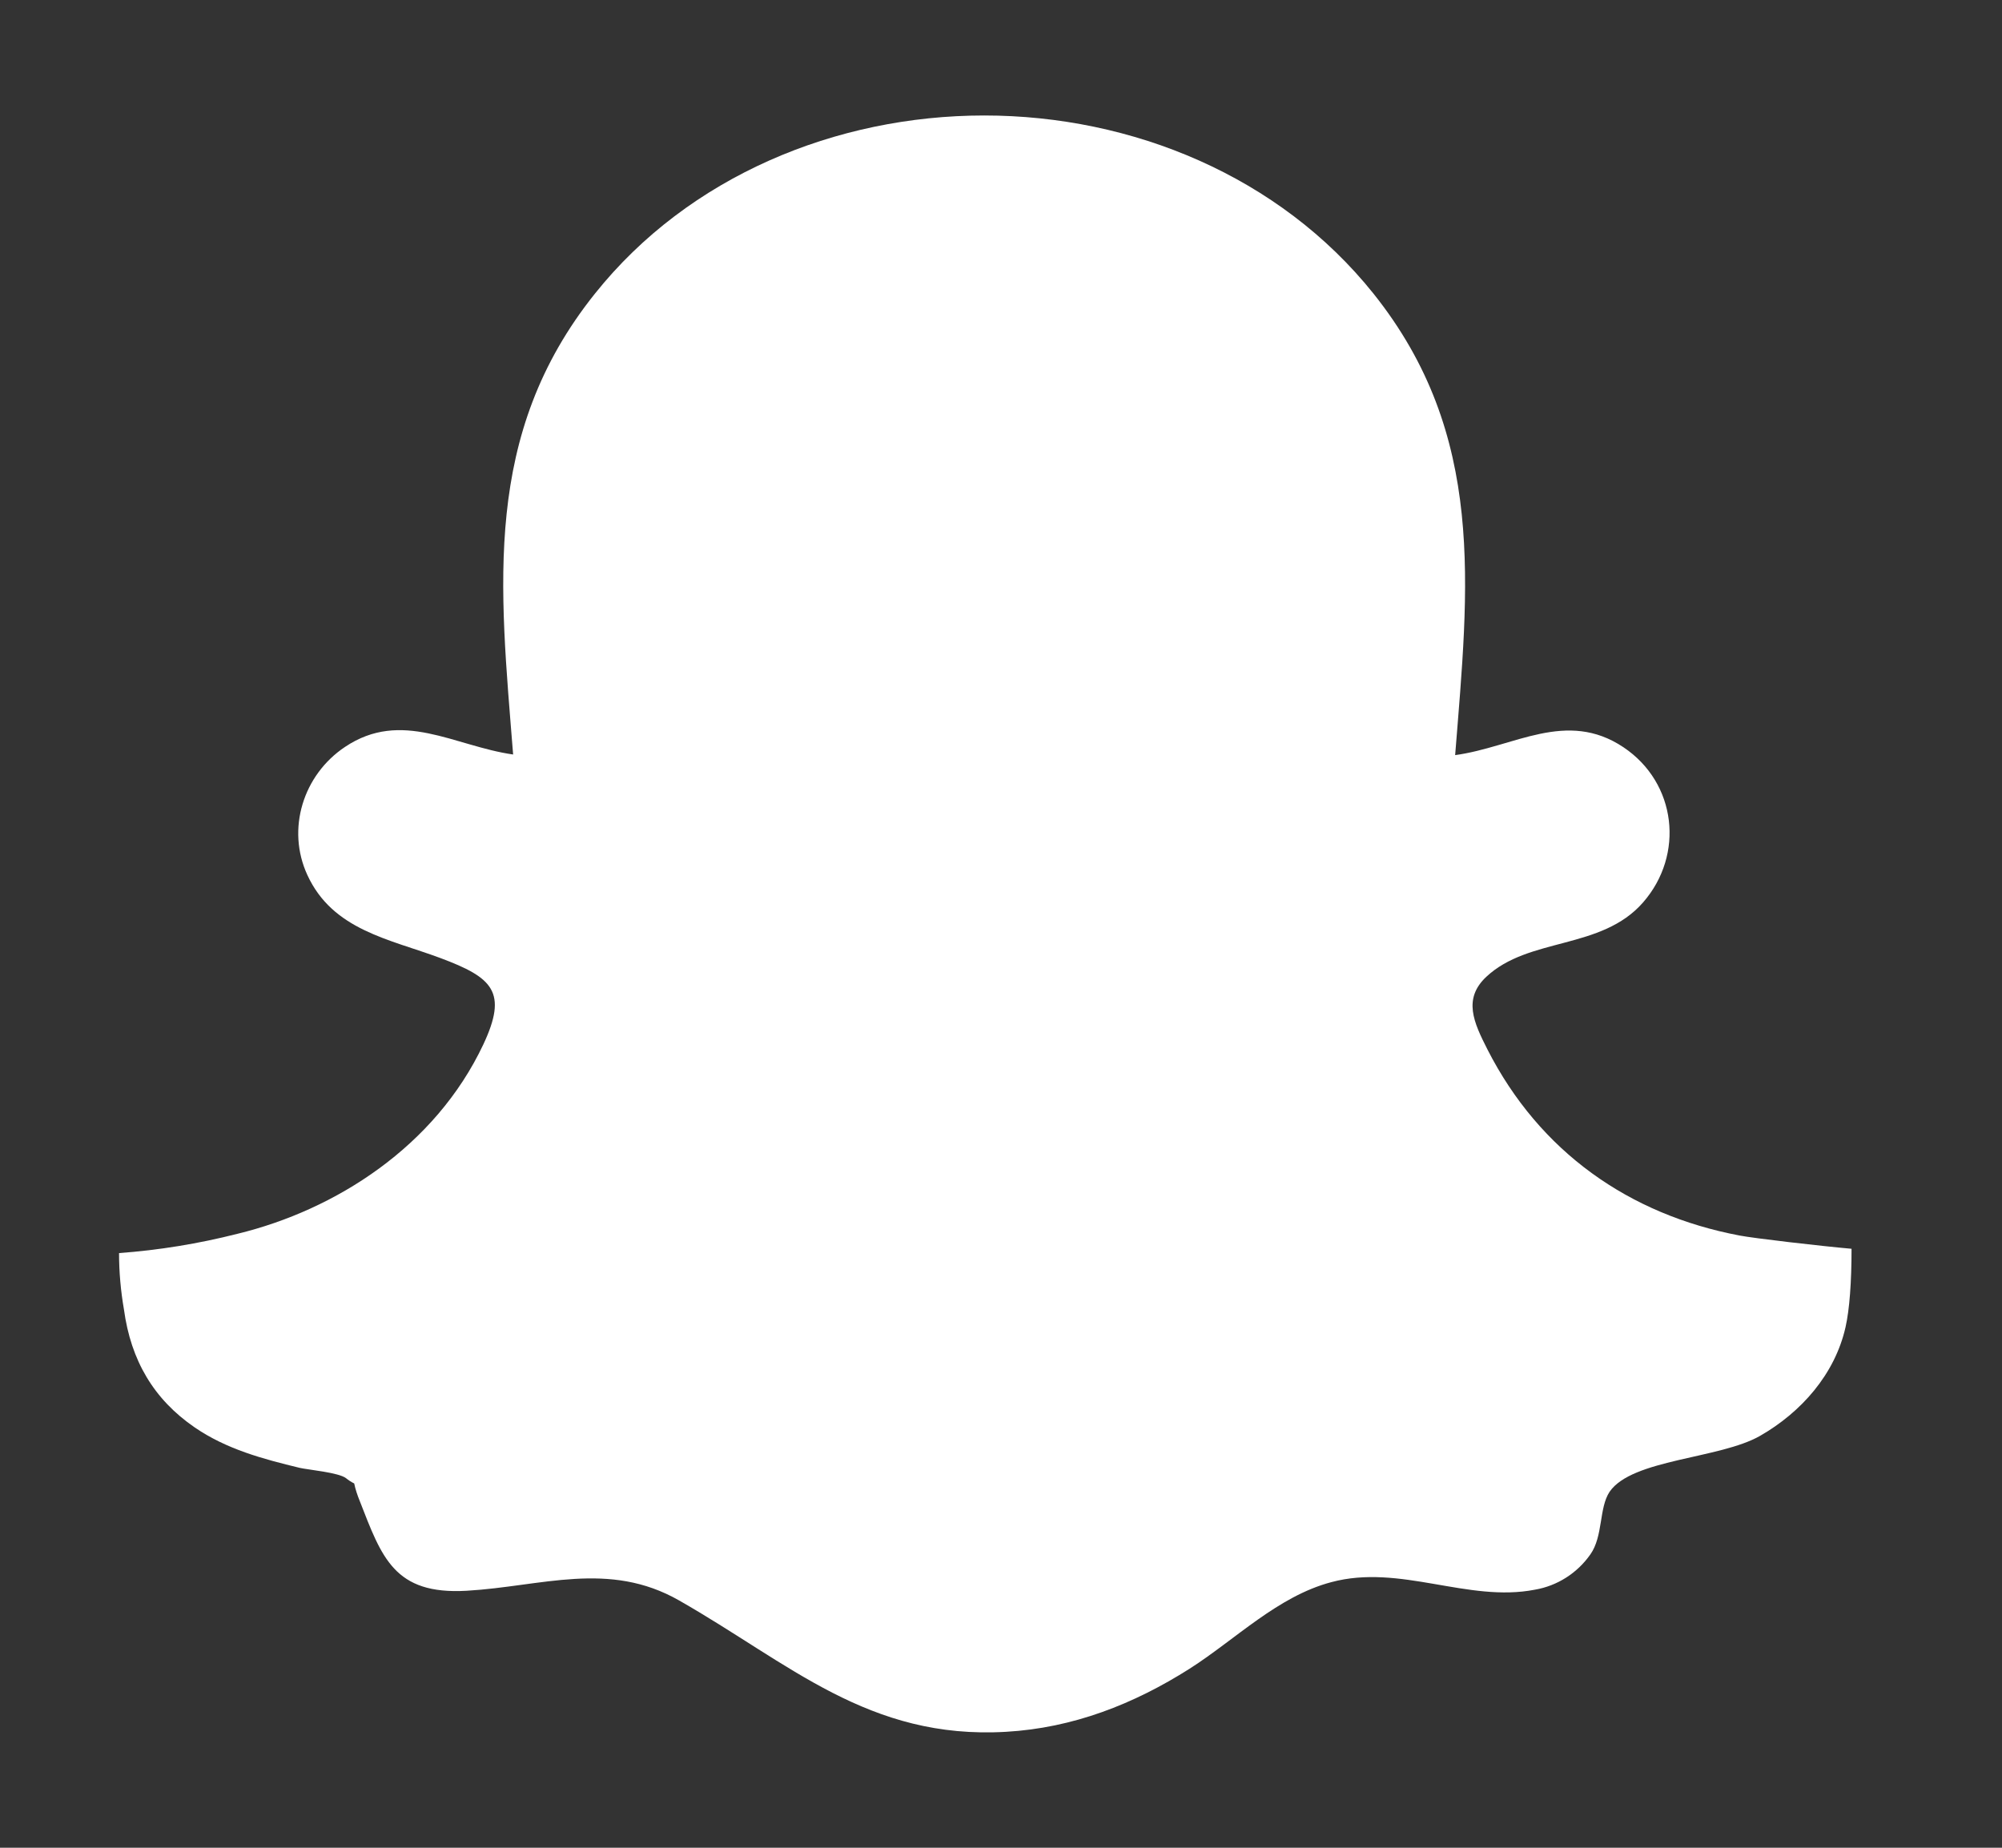 <svg width="13" height="12" viewBox="0 0 13 12" fill="none" xmlns="http://www.w3.org/2000/svg">
<rect x="0" y="0" width="13" height="12" fill="#333333" stroke="none"/>
<g clip-path="url(#clip0_174_2730)">
<path d="M0.773 8.138C1.032 8.119 1.289 8.077 1.541 8.013C2.18 7.858 2.826 7.445 3.138 6.784C3.299 6.442 3.2 6.349 2.86 6.222C2.527 6.098 2.161 6.041 1.996 5.683C1.858 5.384 1.969 5.032 2.24 4.851C2.608 4.604 2.951 4.846 3.332 4.9C3.245 3.806 3.129 2.824 3.864 1.906C4.472 1.145 5.429 0.75 6.391 0.75C7.353 0.75 8.309 1.145 8.918 1.906C9.653 2.826 9.536 3.809 9.449 4.904C9.831 4.852 10.171 4.605 10.542 4.853C10.887 5.084 10.94 5.551 10.669 5.861C10.398 6.171 9.928 6.084 9.651 6.344C9.499 6.487 9.569 6.639 9.659 6.816C9.998 7.481 10.579 7.888 11.296 8.024C11.39 8.042 11.819 8.092 12.023 8.11C12.023 8.327 12.01 8.503 11.984 8.619C11.915 8.925 11.696 9.172 11.429 9.325C11.167 9.475 10.598 9.475 10.452 9.688C10.382 9.793 10.411 9.976 10.327 10.095C10.242 10.216 10.113 10.299 9.967 10.324C9.531 10.409 9.092 10.155 8.645 10.275C8.297 10.367 8.023 10.647 7.725 10.837C7.361 11.068 6.967 11.222 6.533 11.247C5.64 11.299 5.129 10.804 4.41 10.394C3.953 10.133 3.516 10.303 3.03 10.331C2.559 10.358 2.479 10.114 2.336 9.748C2.321 9.711 2.308 9.673 2.3 9.634C2.281 9.625 2.263 9.613 2.247 9.6C2.2 9.563 1.999 9.545 1.947 9.533C1.707 9.475 1.471 9.412 1.264 9.27C0.999 9.088 0.85 8.836 0.805 8.505C0.784 8.384 0.773 8.261 0.773 8.138Z" fill="white"/>
</g>
<defs>
<clipPath id="clip0_174_2730">
<rect width="12" height="12" fill="white" transform="matrix(-1 0 0 1 12.398 0)"/>
</clipPath>
</defs>
</svg>
